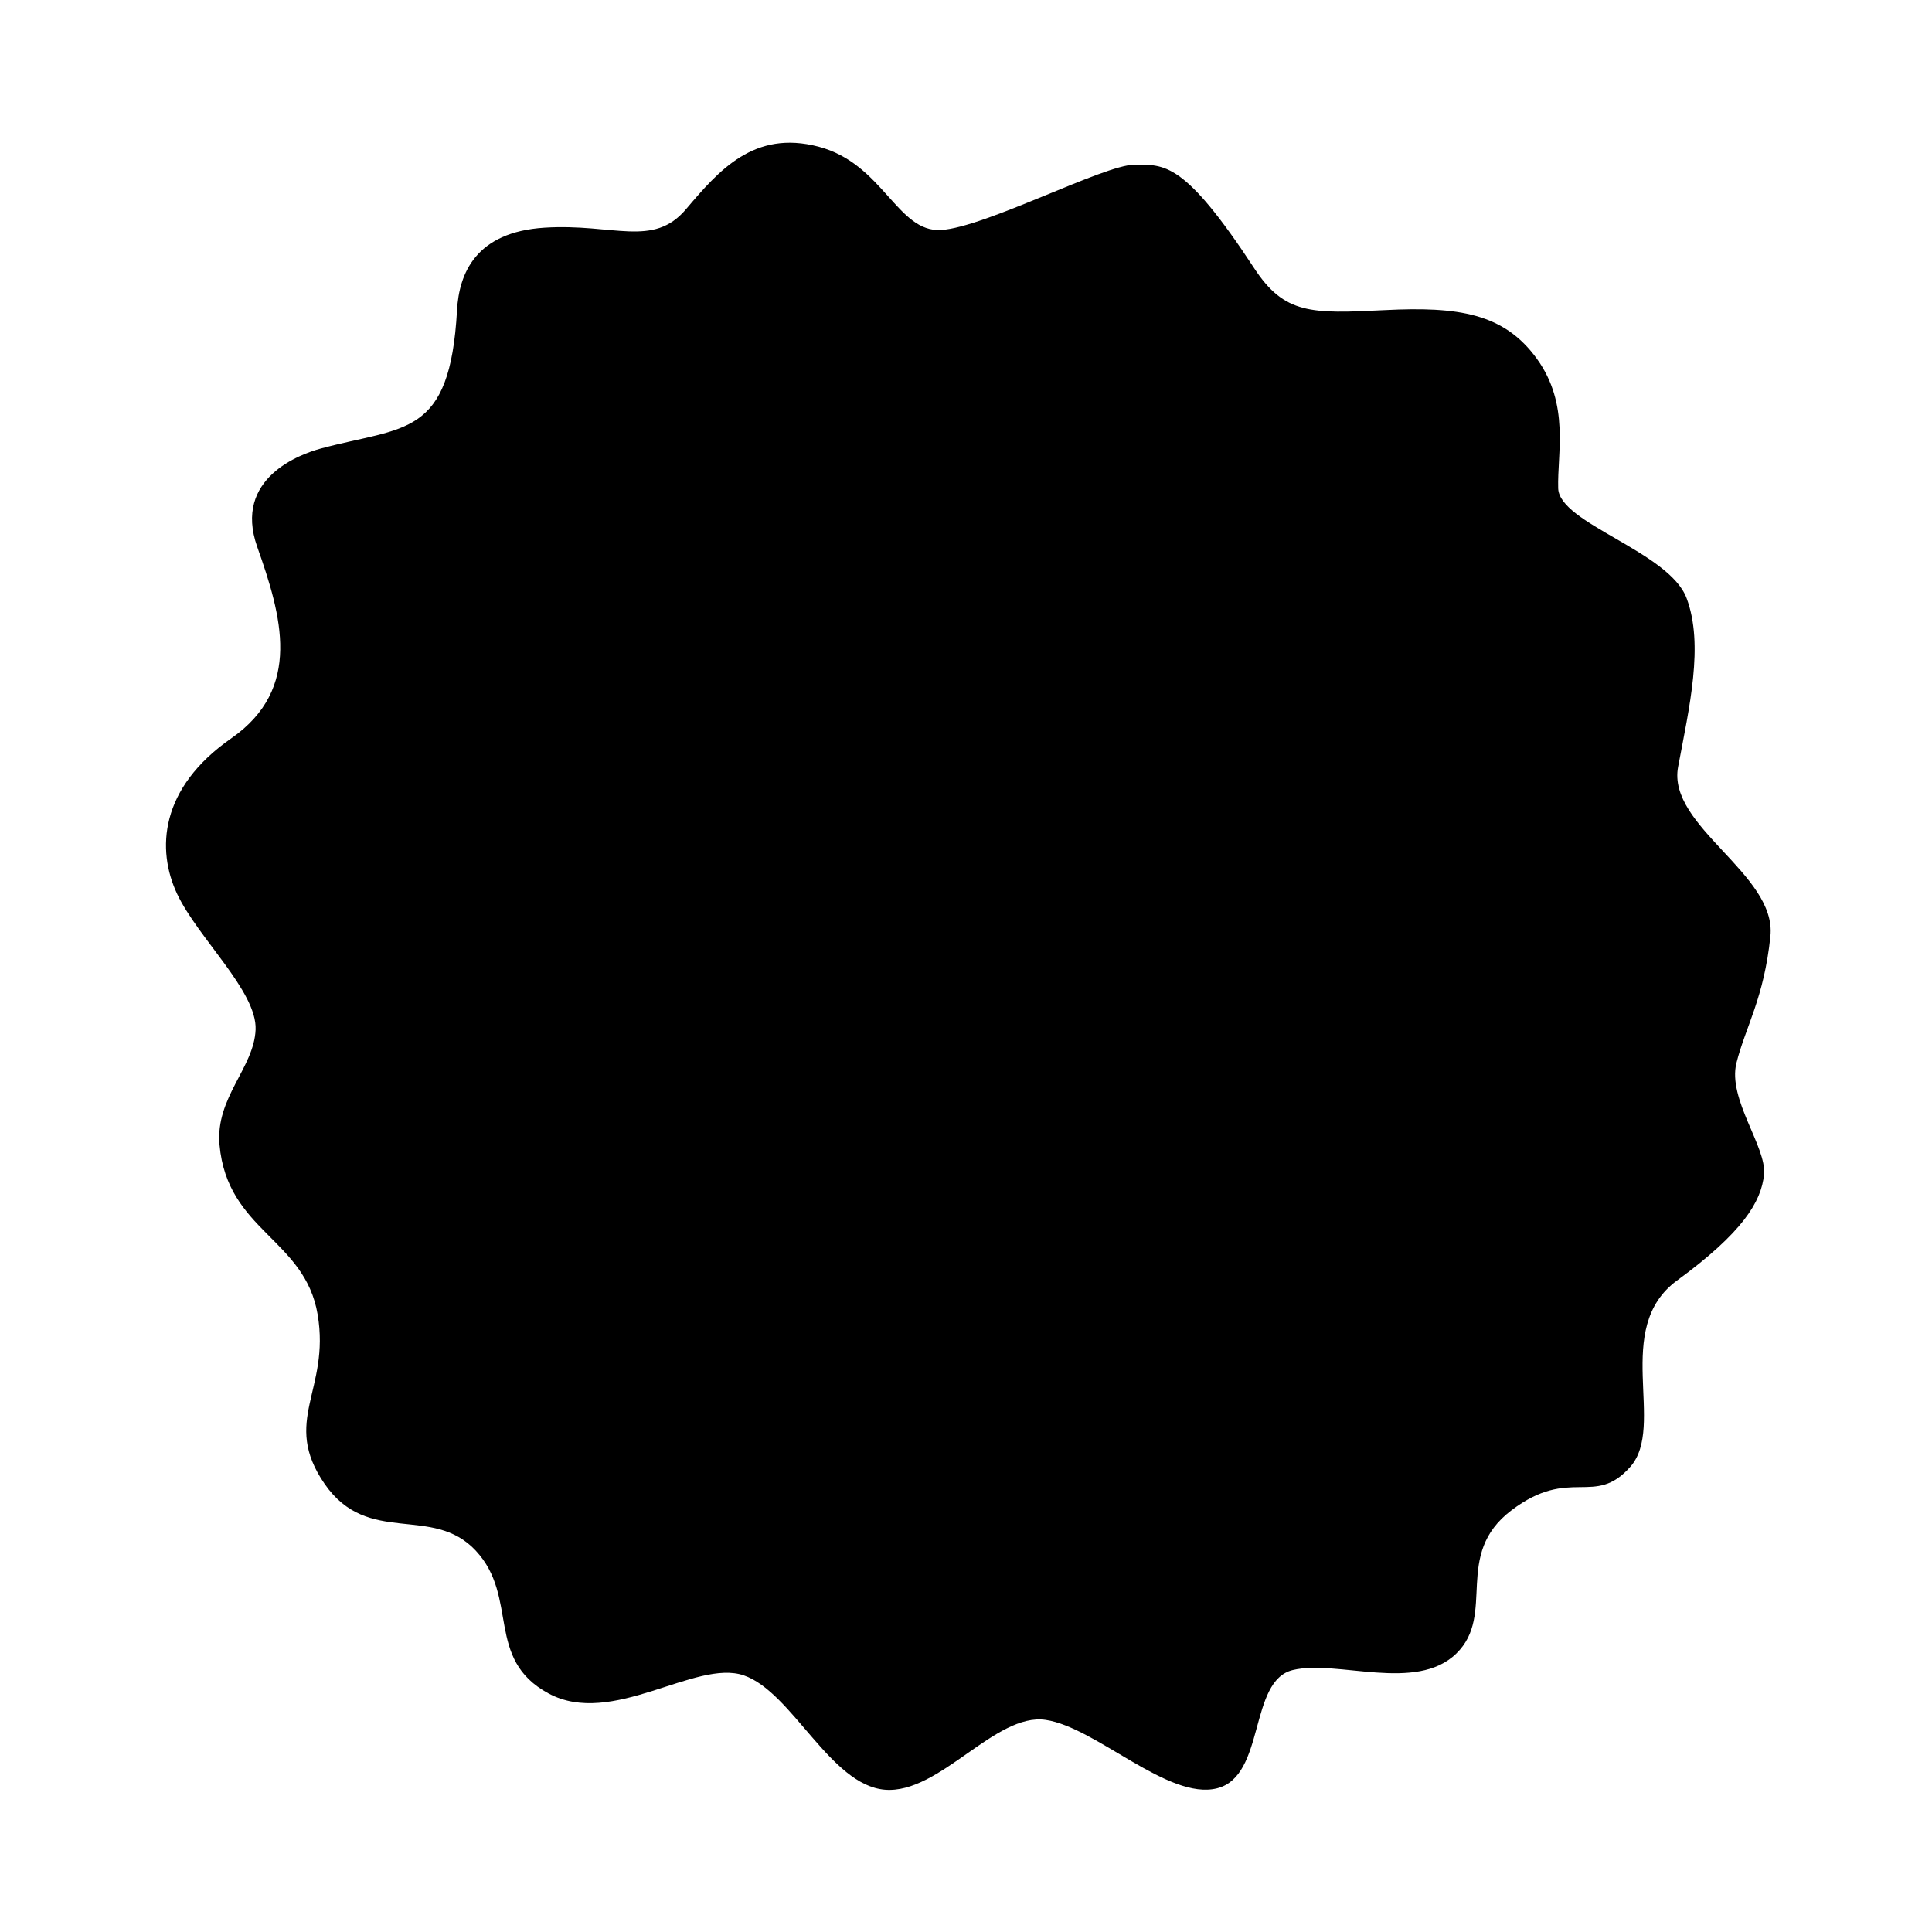 <?xml version="1.0" encoding="utf-8"?>
<!-- Generator: Adobe Illustrator 27.6.1, SVG Export Plug-In . SVG Version: 6.00 Build 0)  -->
<svg version="1.1" id="Calque_1" xmlns="http://www.w3.org/2000/svg" xmlns:xlink="http://www.w3.org/1999/xlink" x="0px" y="0px"
	 viewBox="0 0 500 500" style="enable-background:new 0 0 500 500;" xml:space="preserve">
<path d="M83,116.09c21.72-5.86,33.44-2.68,35.28-35.81c0.53-9.48,4.8-20.24,22.67-21.36s28.06,5.26,36.57-4.76
	s17.58-20.6,34.33-16.2s20.32,22.25,31.72,21.56c11.4-0.69,42.16-16.89,49.98-16.89s12.83-1,31.03,26.78
	c7.83,11.95,14.69,11.81,33.78,10.85c19.09-0.96,30.9,0.82,39.41,12.63c8.51,11.81,5.22,24.44,5.49,33.5s28.7,16.34,33.23,28.42
	s0.69,28.29-2.2,43.67c-2.88,15.38,25.54,27.74,23.89,43.8c-1.65,16.07-6.45,23.48-8.79,32.82c-2.33,9.34,7.83,21.7,7.14,28.84
	s-5.63,15.1-22.52,27.46c-16.89,12.36-2.75,37.62-12.08,48.2c-9.34,10.57-15.52-0.27-30.76,11.26
	c-15.24,11.53-3.84,26.91-14.28,37.08c-10.44,10.16-30.76,1.51-42.29,4.26c-11.53,2.75-7,27.46-19.64,30.62
	c-12.63,3.16-31.29-15.79-44.34-17.71c-13.05-1.92-27.47,19.25-41.62,18.07s-24.03-25.35-36.53-29.6
	c-12.5-4.26-34.05,13.59-50.53,4.67s-7.55-24.85-18.81-36.94s-27.87-0.96-39.13-17.3s1.51-24.17-1.79-43.8
	c-3.3-19.64-23.39-21.58-25.4-43.94c-1.1-12.22,8.93-19.91,9.34-29.8c0.41-9.89-14.97-23.76-20.32-35.15
	c-5.36-11.4-4.53-27.33,14.01-40.23c18.54-12.91,13.04-31.72,6.73-49.57S77.9,117.47,83,116.09z"/>
</svg>

